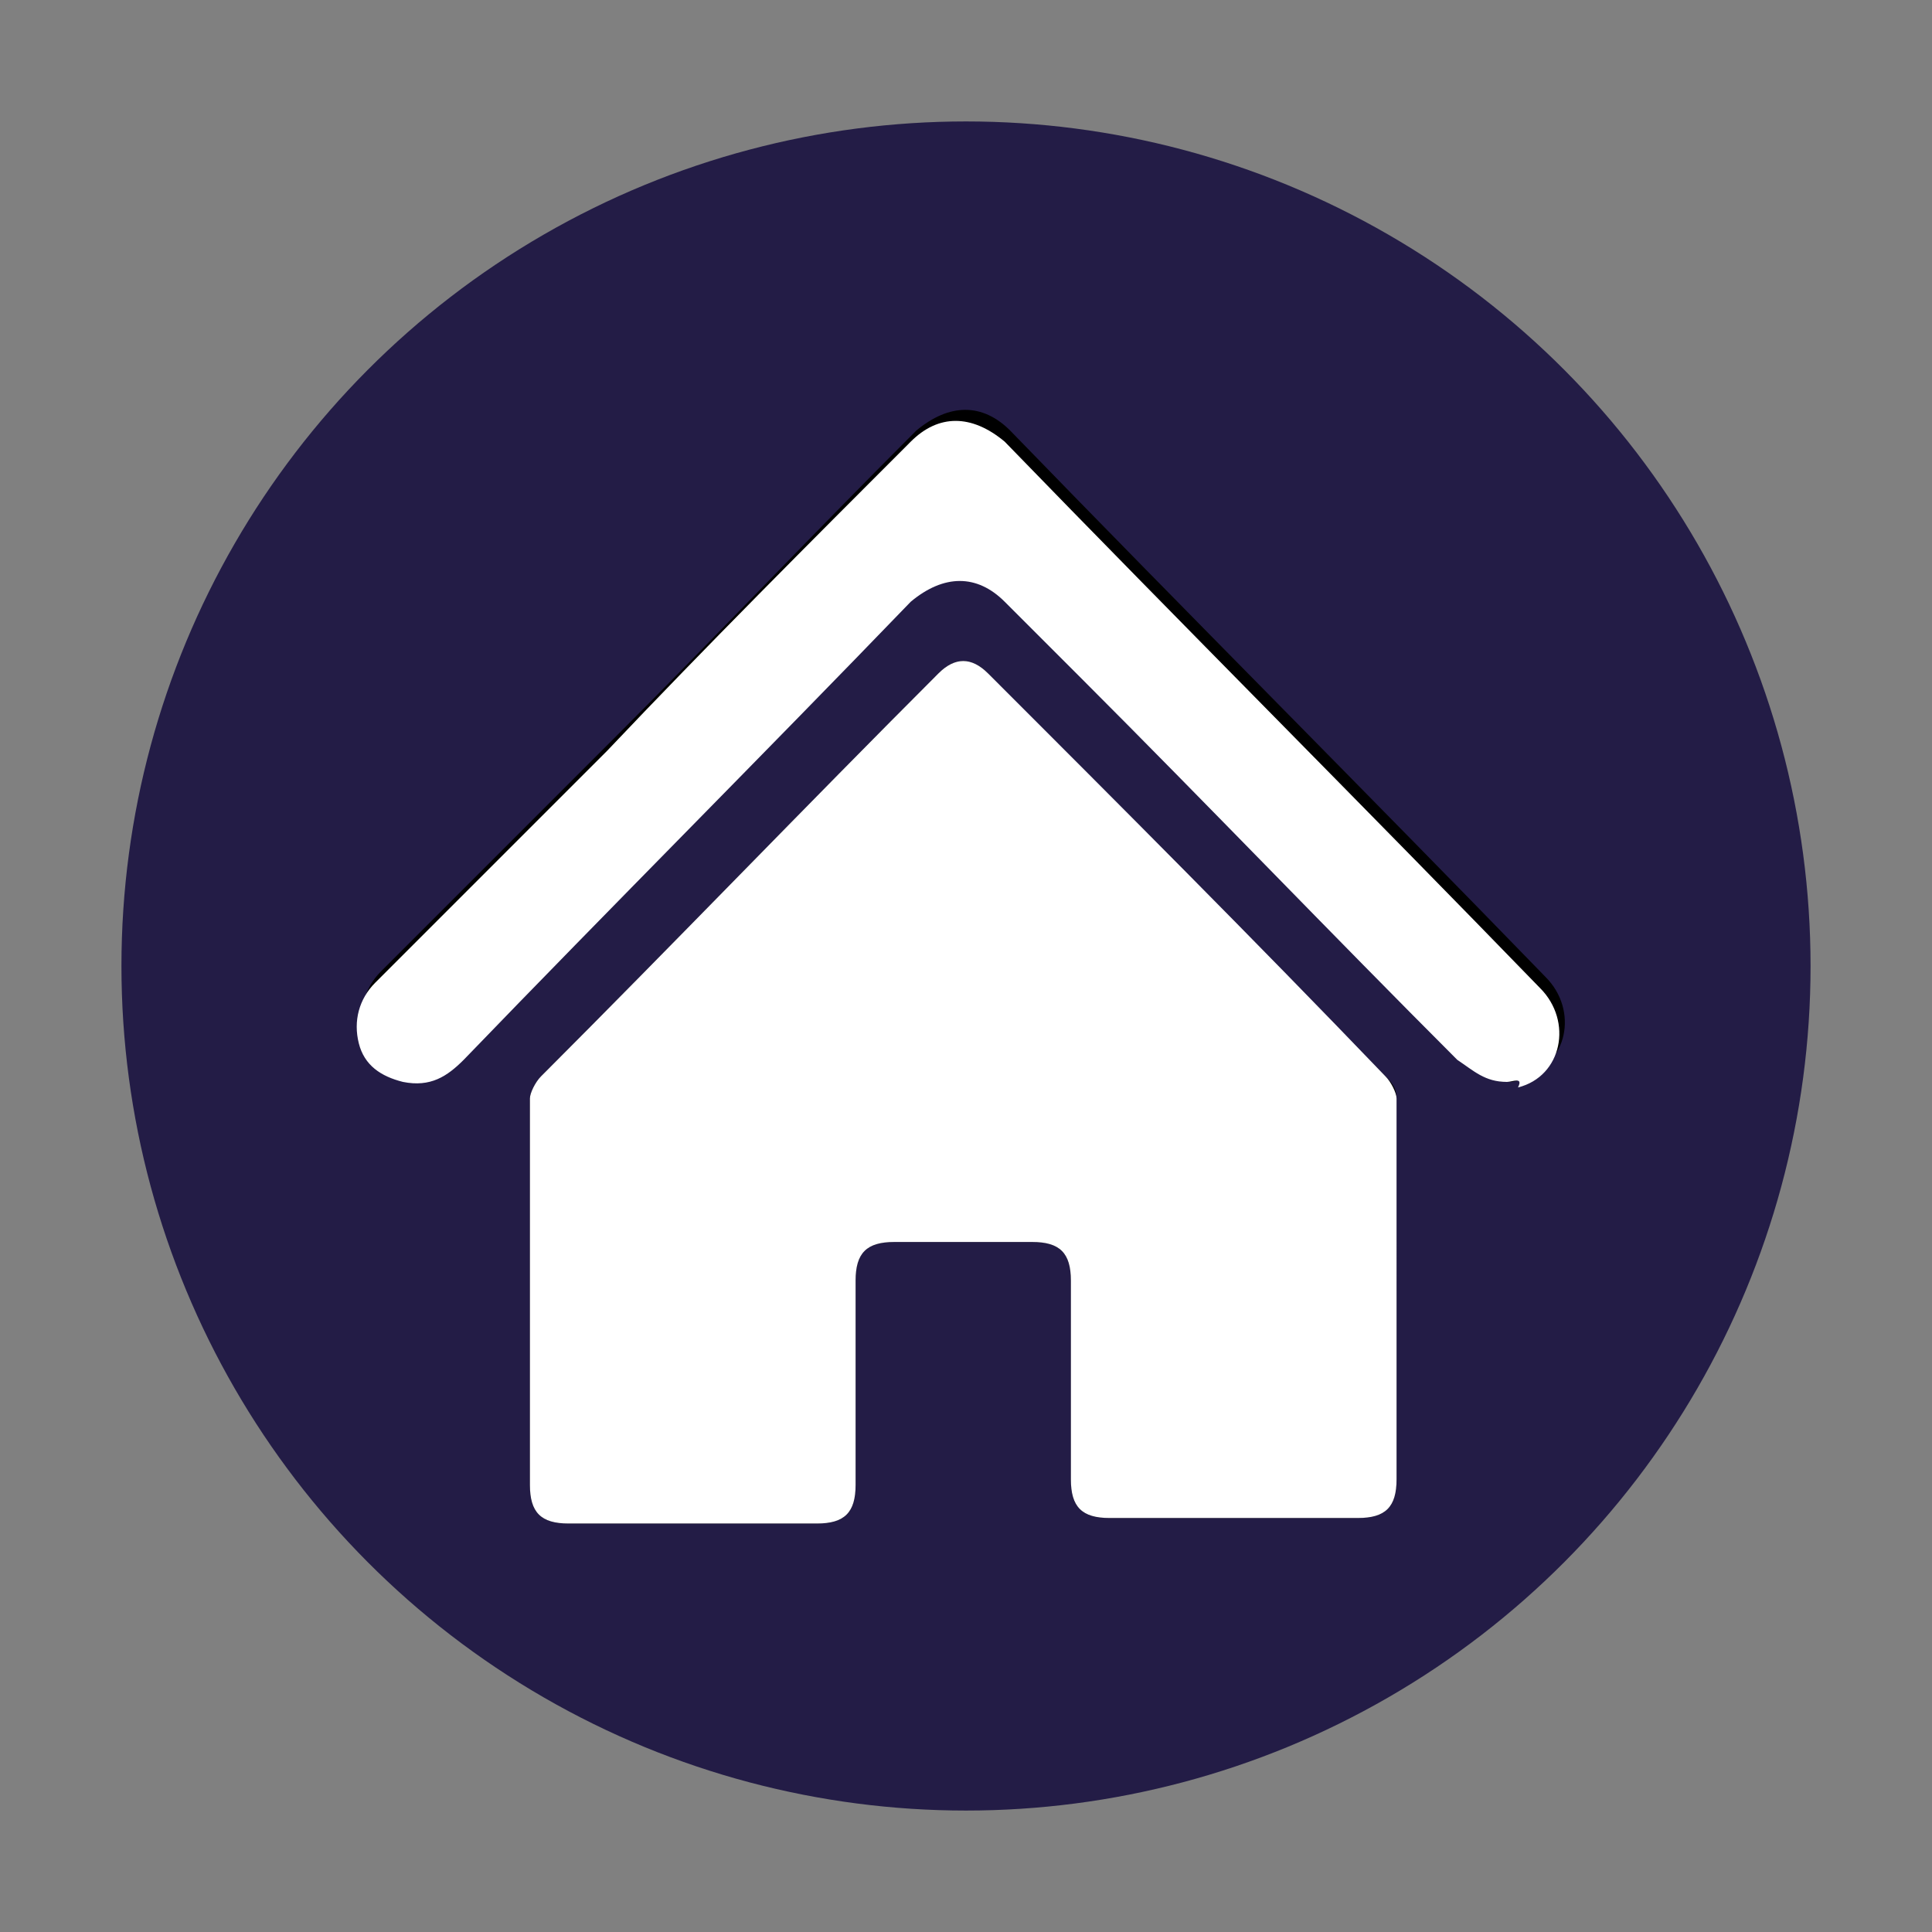<?xml version="1.0" encoding="utf-8"?>
<!-- Generator: Adobe Illustrator 19.0.0, SVG Export Plug-In . SVG Version: 6.00 Build 0)  -->
<svg version="1.1" id="Capa_1" xmlns="http://www.w3.org/2000/svg" xmlns:xlink="http://www.w3.org/1999/xlink" x="0px" y="0px"
	 width="35px" height="35px" viewBox="0 0 35 35" style="enable-background:new 0 0 35 35;" xml:space="preserve">
<rect x="0" y="0" width="35" height="35" fill="#808080" stroke="none"/>
<style type="text/css">
	.st0{fill:#231C46;}
	.st1{fill:#FFFFFF;}
</style>
<circle id="XMLID_785_" class="st0" cx="17.5" cy="17.5" r="15.3"/>
<g id="XMLID_687_">
	<path id="XMLID_696_" d="M25.3,23.4C25.3,23.4,25.3,23.4,25.3,23.4c0-1.2,0-2.3,0-3.5c0-0.2-0.1-0.3-0.2-0.4
		c-2.4-2.4-4.8-4.8-7.2-7.3c-0.3-0.3-0.6-0.3-0.9,0c-2.4,2.4-4.8,4.9-7.2,7.3c-0.1,0.1-0.2,0.3-0.2,0.4c0,2.3,0,4.7,0,7
		c0,0.5,0.2,0.7,0.7,0.7c1.5,0,3,0,4.5,0c0.5,0,0.7-0.2,0.7-0.7c0-1.2,0-2.4,0-3.7c0-0.5,0.2-0.7,0.7-0.7c0.8,0,1.7,0,2.5,0
		c0.5,0,0.7,0.2,0.7,0.7c0,1.2,0,2.4,0,3.6c0,0.5,0.2,0.7,0.7,0.7c1.5,0,3,0,4.5,0c0.5,0,0.7-0.2,0.7-0.7
		C25.3,25.7,25.3,24.6,25.3,23.4z M27.3,19.6c0.1,0,0.2,0,0.3-0.1c0.8-0.2,1-1.2,0.4-1.8c-3.2-3.3-6.5-6.6-9.7-9.9
		c-0.5-0.5-1.1-0.5-1.7,0c-1.9,1.9-3.7,3.8-5.5,5.6c-1.4,1.4-2.8,2.8-4.2,4.2c-0.3,0.3-0.4,0.7-0.3,1.1c0.1,0.4,0.4,0.6,0.8,0.7
		c0.4,0.1,0.8-0.1,1.1-0.4c2.7-2.8,5.4-5.5,8.1-8.3c0.5-0.6,1.1-0.6,1.7,0c0.5,0.5,0.9,0.9,1.4,1.4c2.3,2.3,4.5,4.6,6.8,6.9
		C26.7,19.4,27,19.6,27.3,19.6z"/>
	<path id="XMLID_691_" class="st1" d="M25.3,23.4c0,1.1,0,2.3,0,3.4c0,0.5-0.2,0.7-0.7,0.7c-1.5,0-3,0-4.5,0c-0.5,0-0.7-0.2-0.7-0.7
		c0-1.2,0-2.4,0-3.6c0-0.5-0.2-0.7-0.7-0.7c-0.8,0-1.7,0-2.5,0c-0.5,0-0.7,0.2-0.7,0.7c0,1.2,0,2.4,0,3.7c0,0.5-0.2,0.7-0.7,0.7
		c-1.5,0-3,0-4.5,0c-0.5,0-0.7-0.2-0.7-0.7c0-2.3,0-4.7,0-7c0-0.1,0.1-0.3,0.2-0.4c2.4-2.4,4.8-4.9,7.2-7.3c0.3-0.3,0.6-0.3,0.9,0
		c2.4,2.4,4.8,4.8,7.2,7.3c0.1,0.1,0.2,0.3,0.2,0.4C25.3,21.1,25.3,22.3,25.3,23.4C25.3,23.4,25.3,23.4,25.3,23.4z"/>
	<path id="XMLID_688_" class="st1" d="M27.3,19.6c-0.4,0-0.6-0.2-0.9-0.4c-2.3-2.3-4.5-4.6-6.8-6.9c-0.5-0.5-0.9-0.9-1.4-1.4
		c-0.5-0.5-1.1-0.5-1.7,0c-2.7,2.8-5.4,5.5-8.1,8.3c-0.3,0.3-0.6,0.5-1.1,0.4c-0.4-0.1-0.7-0.3-0.8-0.7c-0.1-0.4,0-0.8,0.3-1.1
		c1.4-1.4,2.8-2.8,4.2-4.2c1.8-1.9,3.7-3.8,5.5-5.6c0.5-0.5,1.1-0.5,1.7,0c3.2,3.3,6.5,6.6,9.7,9.9c0.6,0.6,0.4,1.6-0.4,1.8
		C27.6,19.5,27.4,19.6,27.3,19.6z"/>
</g>
</svg>
